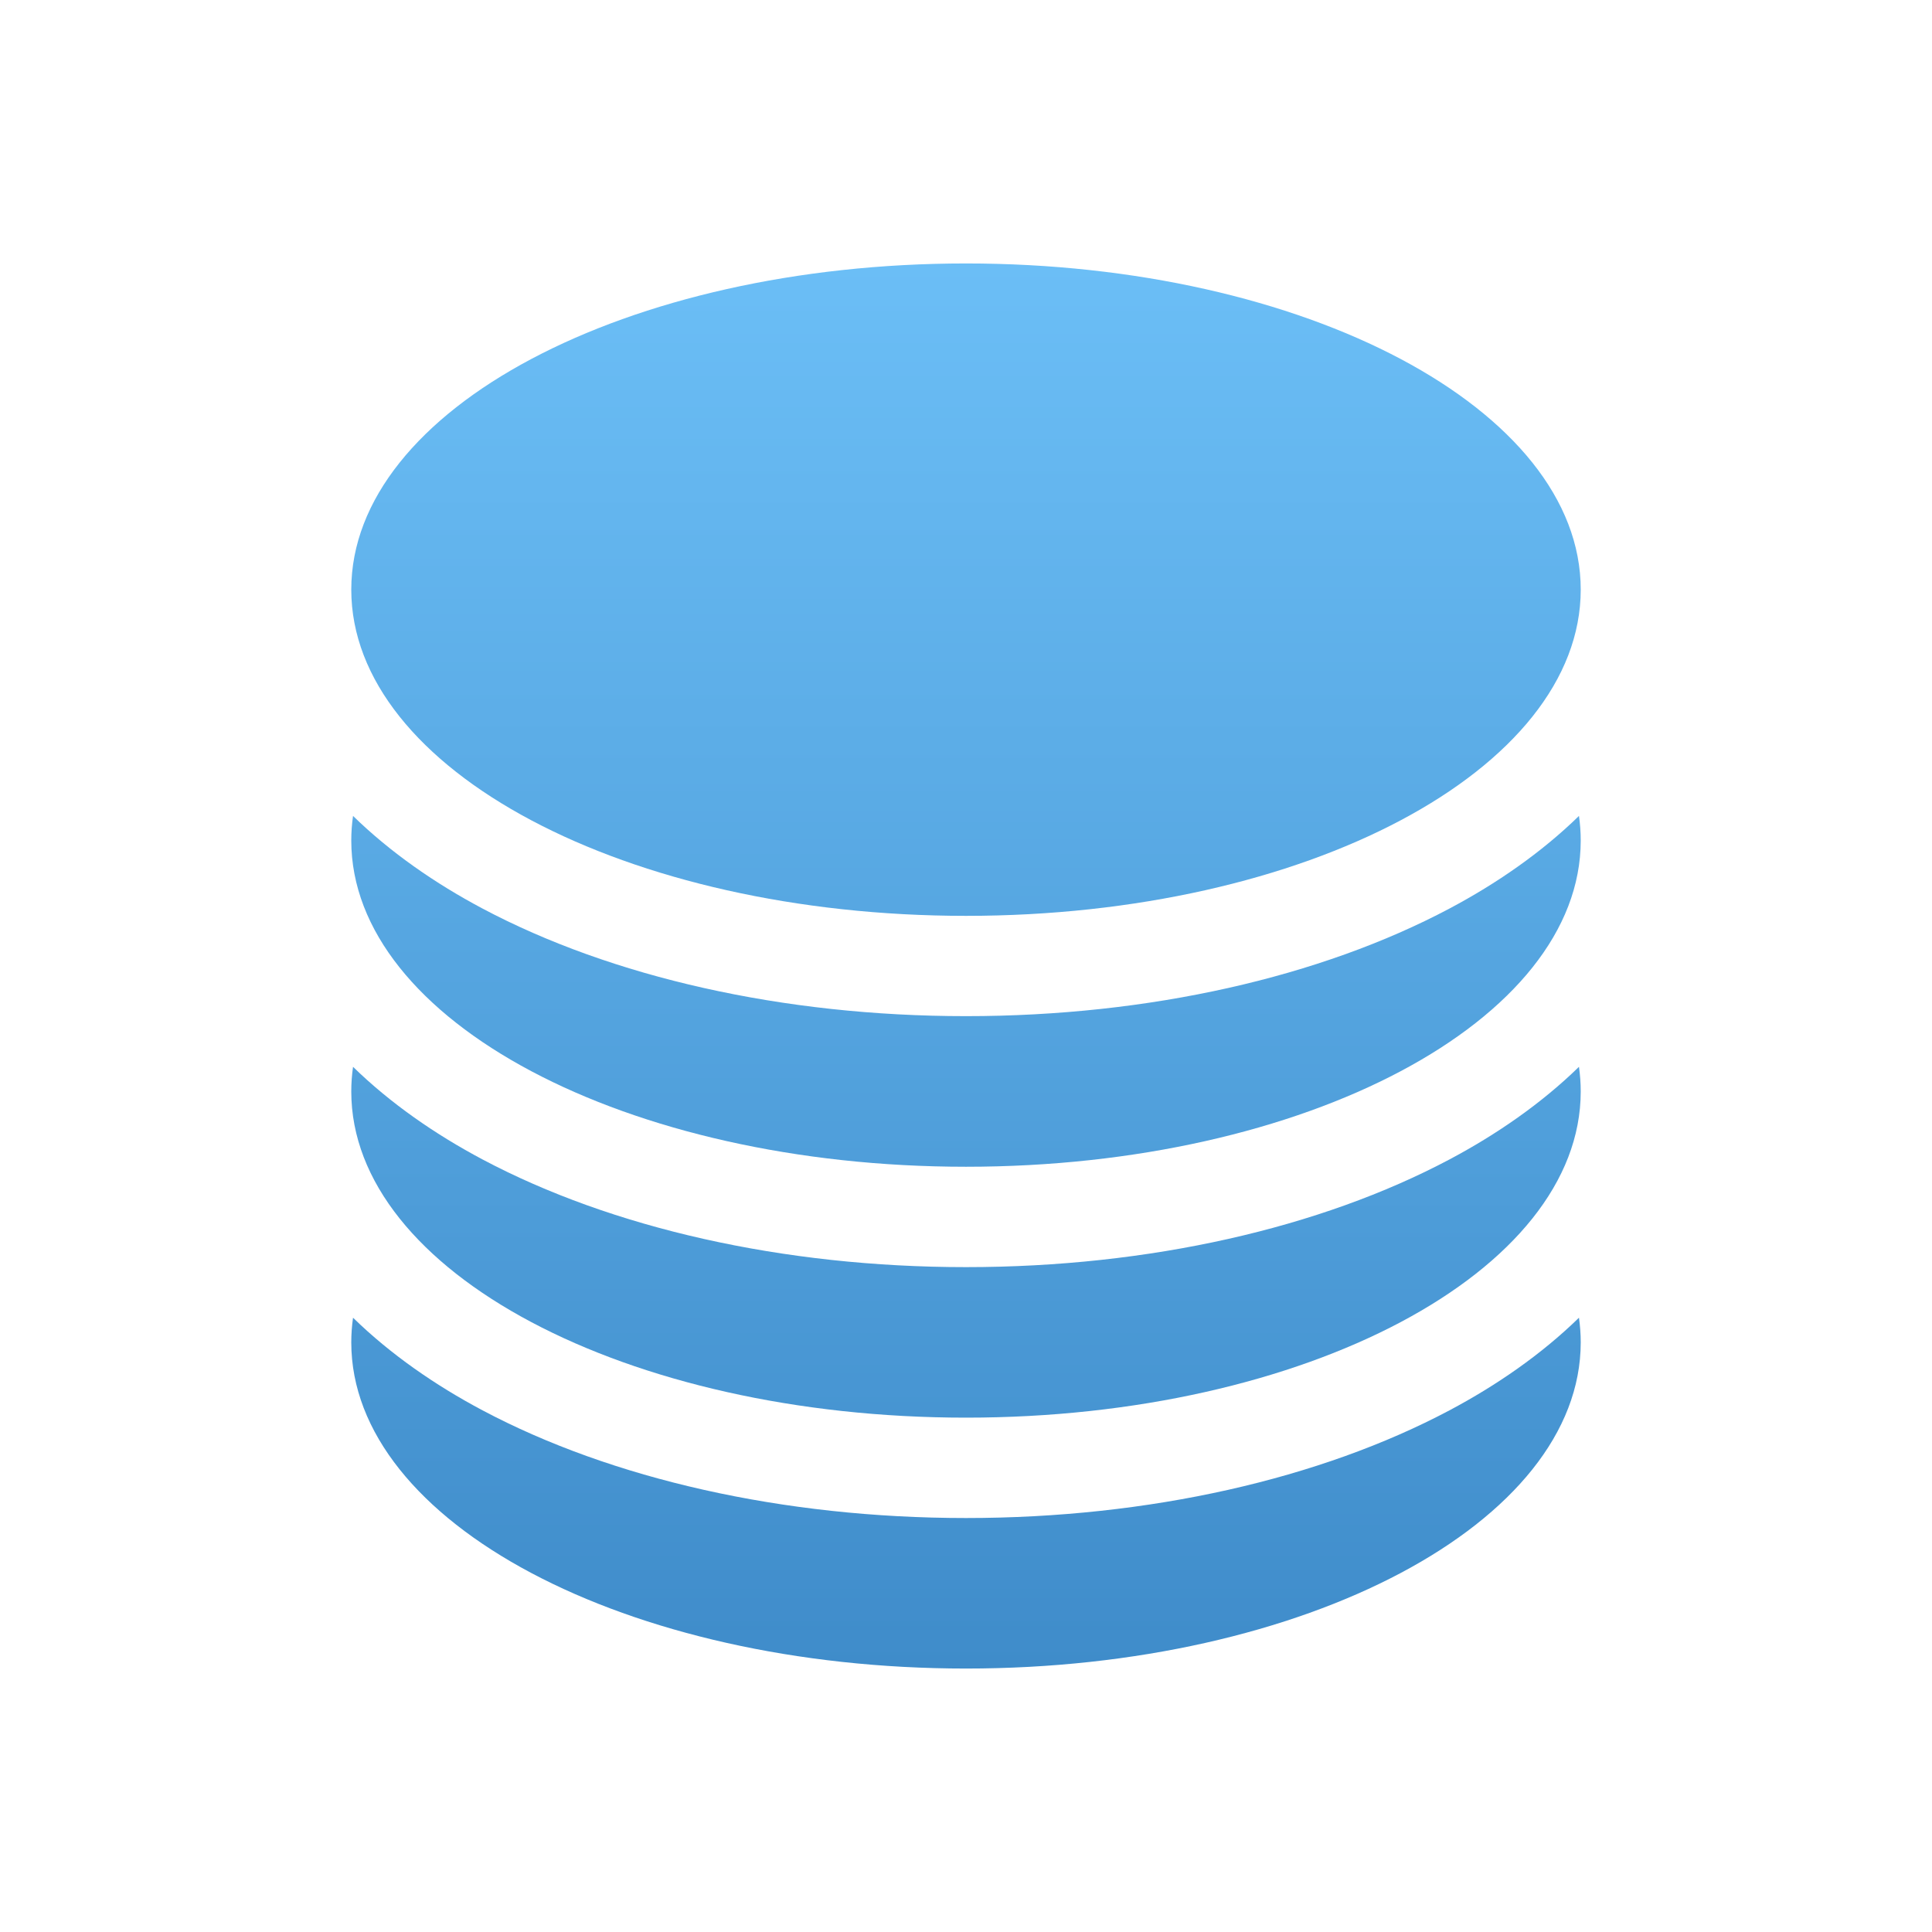 <?xml version="1.0" encoding="UTF-8"?> <svg xmlns="http://www.w3.org/2000/svg" width="22" height="22" viewBox="0 0 22 22" fill="none"> <path d="M18 6.714C18 8.766 14.866 10.429 11 10.429C7.134 10.429 4 8.766 4 6.714C4 4.663 7.134 3 11 3C14.866 3 18 4.663 18 6.714Z" fill="url(#paint0_linear_400_452)"></path> <path d="M11 11.571C13.088 11.571 15.037 11.125 16.505 10.346C17.042 10.061 17.553 9.708 17.98 9.291C17.993 9.383 18 9.477 18 9.571C18 11.623 14.866 13.286 11 13.286C7.134 13.286 4 11.623 4 9.571C4 9.477 4.007 9.383 4.02 9.291C4.447 9.708 4.958 10.061 5.495 10.346C6.963 11.125 8.912 11.571 11 11.571Z" fill="url(#paint1_linear_400_452)"></path> <path d="M11 14.429C13.088 14.429 15.037 13.982 16.505 13.203C17.042 12.918 17.553 12.565 17.98 12.148C17.993 12.241 18 12.334 18 12.429C18 14.48 14.866 16.143 11 16.143C7.134 16.143 4 14.48 4 12.429C4 12.334 4.007 12.241 4.02 12.148C4.447 12.565 4.958 12.918 5.495 13.203C6.963 13.982 8.912 14.429 11 14.429Z" fill="url(#paint2_linear_400_452)"></path> <path d="M11 17.286C13.088 17.286 15.037 16.839 16.505 16.06C17.042 15.775 17.553 15.422 17.98 15.005C17.993 15.098 18 15.191 18 15.286C18 17.337 14.866 19 11 19C7.134 19 4 17.337 4 15.286C4 15.191 4.007 15.098 4.02 15.005C4.447 15.422 4.958 15.775 5.495 16.06C6.963 16.839 8.912 17.286 11 17.286Z" fill="url(#paint3_linear_400_452)"></path> <defs> <linearGradient id="paint0_linear_400_452" x1="11" y1="3" x2="11" y2="19" gradientUnits="userSpaceOnUse"> <stop stop-color="#6BBEF6"></stop> <stop offset="1" stop-color="#3F8CCA"></stop> </linearGradient> <linearGradient id="paint1_linear_400_452" x1="11" y1="3" x2="11" y2="19" gradientUnits="userSpaceOnUse"> <stop stop-color="#6BBEF6"></stop> <stop offset="1" stop-color="#3F8CCA"></stop> </linearGradient> <linearGradient id="paint2_linear_400_452" x1="11" y1="3" x2="11" y2="19" gradientUnits="userSpaceOnUse"> <stop stop-color="#6BBEF6"></stop> <stop offset="1" stop-color="#3F8CCA"></stop> </linearGradient> <linearGradient id="paint3_linear_400_452" x1="11" y1="3" x2="11" y2="19" gradientUnits="userSpaceOnUse"> <stop stop-color="#6BBEF6"></stop> <stop offset="1" stop-color="#3F8CCA"></stop> </linearGradient> </defs> </svg> 